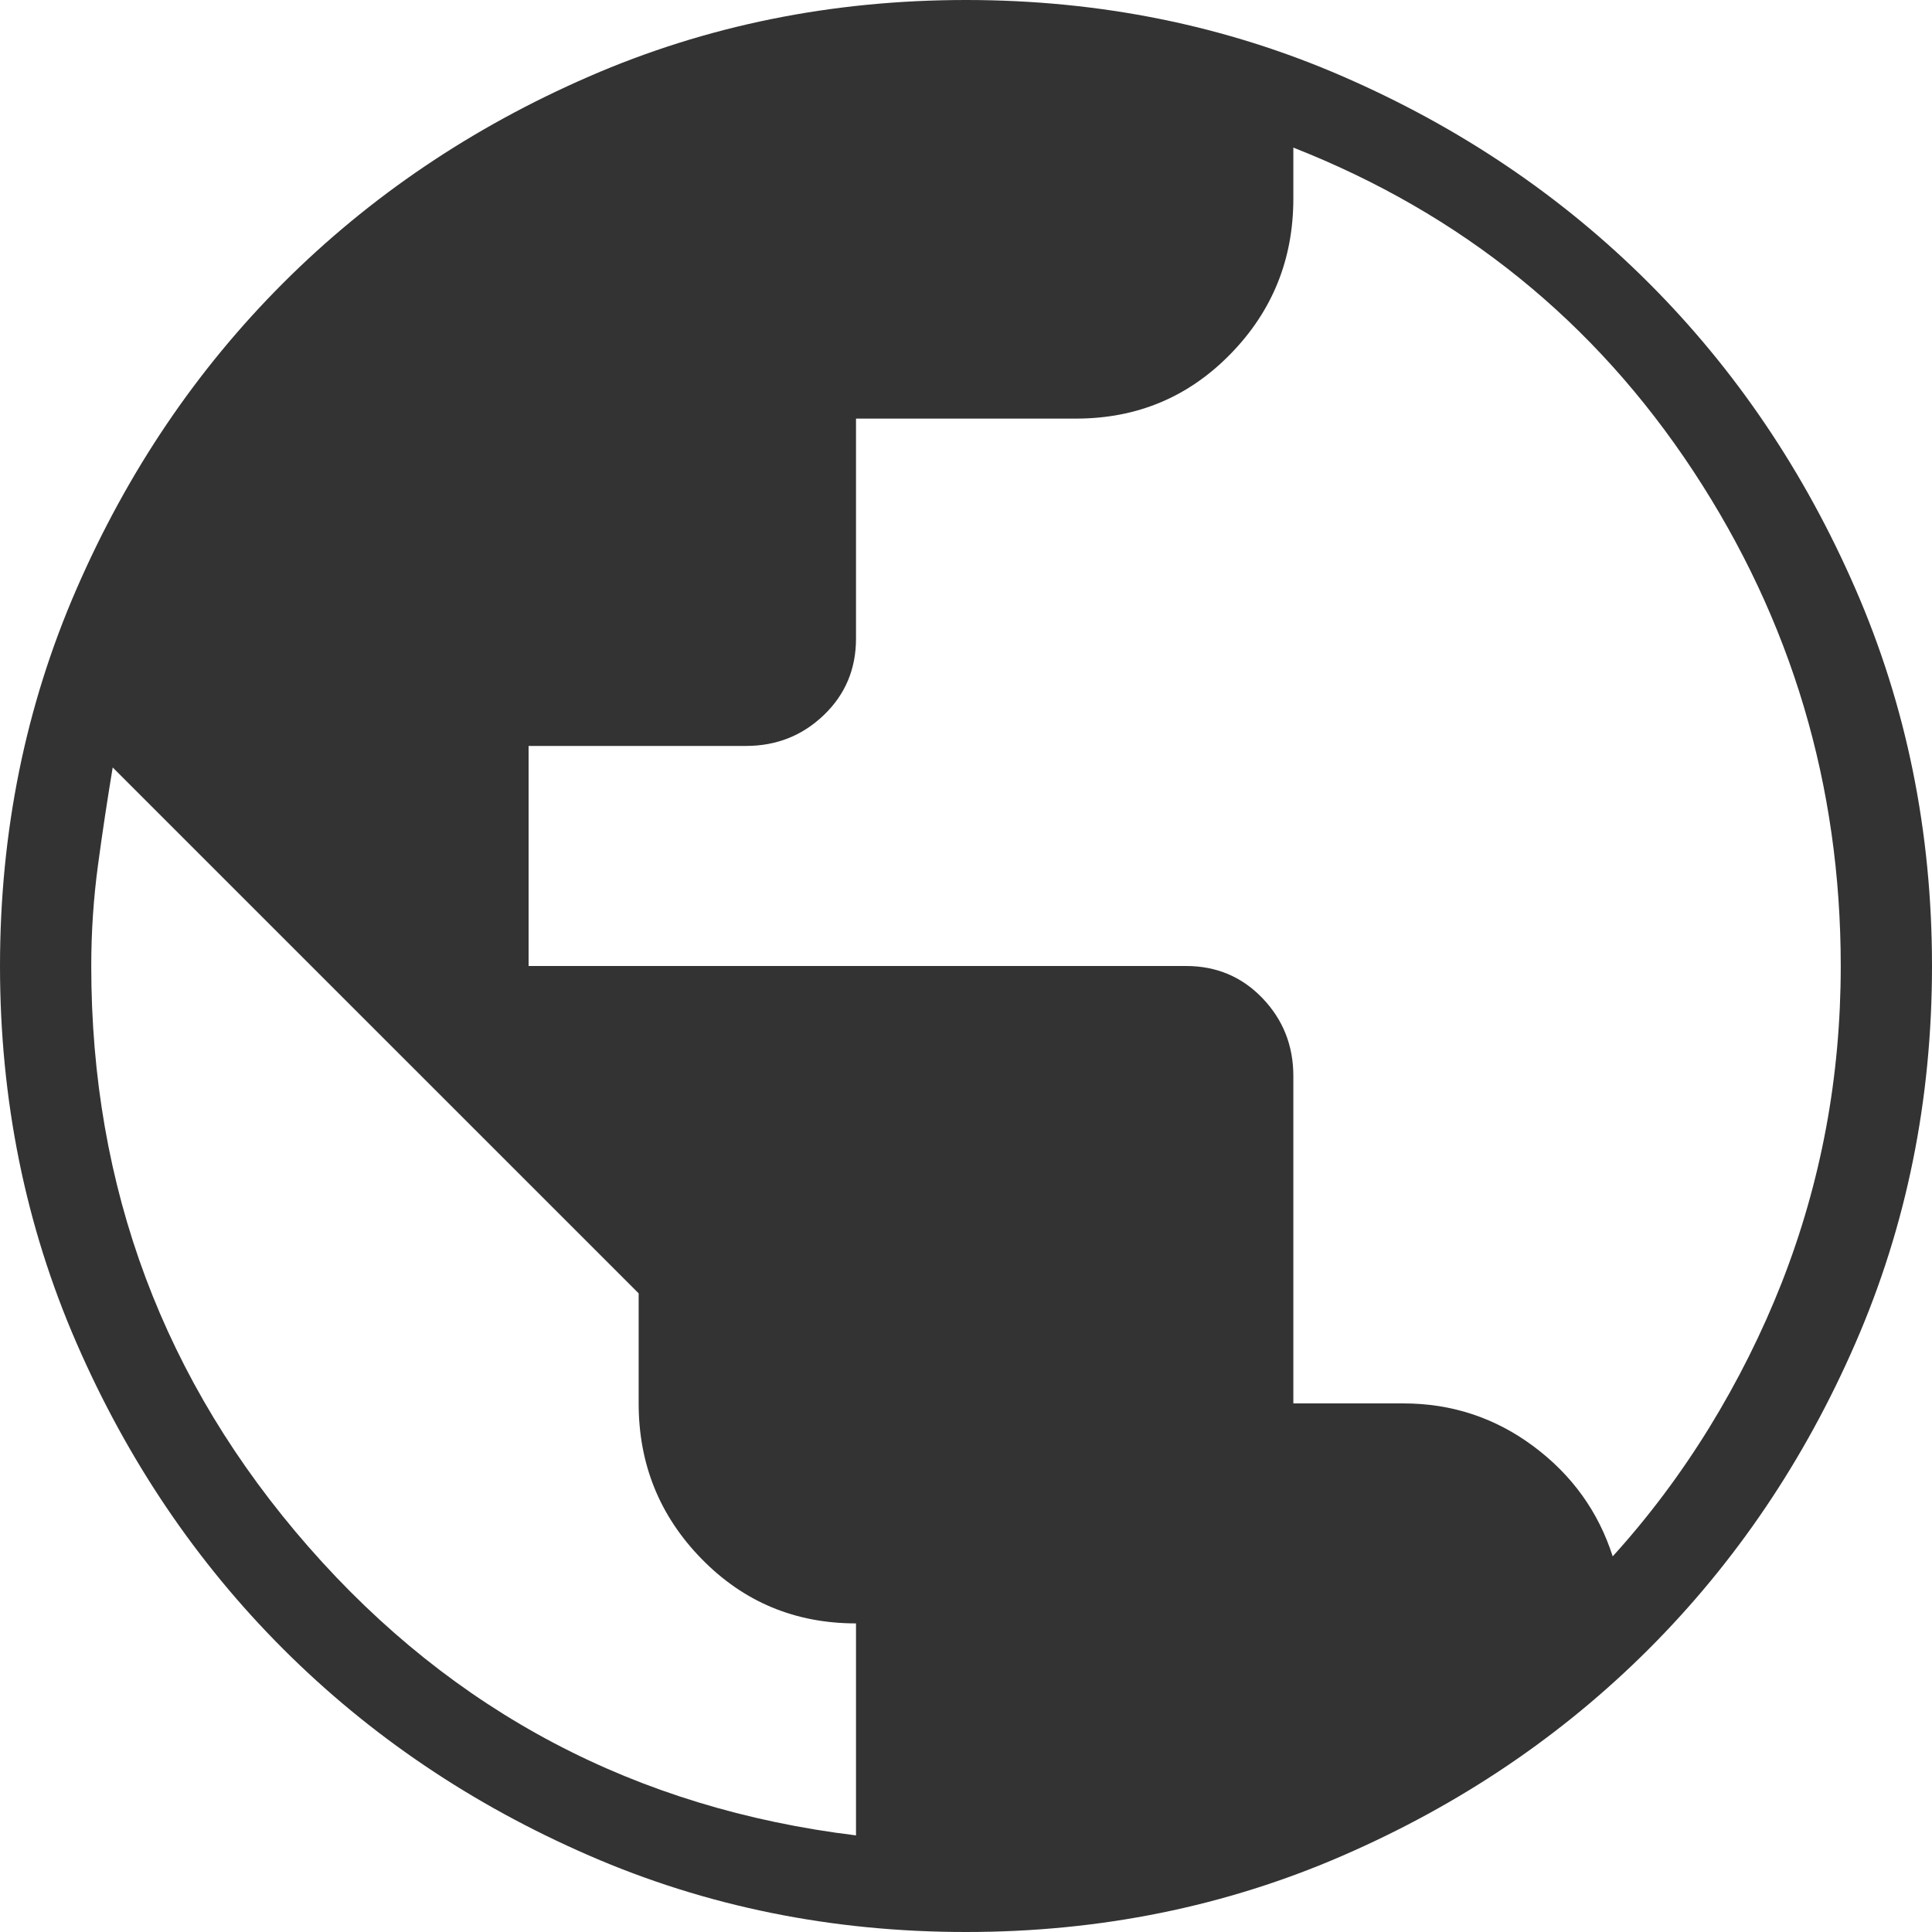 <svg width="30" height="30" viewBox="0 0 30 30" fill="none" xmlns="http://www.w3.org/2000/svg">
    <path d="M15 30C12.917 30 10.965 29.604 9.146 28.812C7.327 28.021 5.743 26.951 4.396 25.604C3.049 24.257 1.979 22.673 1.188 20.854C0.396 19.035 0 17.083 0 15C0 12.917 0.396 10.965 1.188 9.146C1.979 7.327 3.049 5.743 4.396 4.396C5.743 3.049 7.327 1.979 9.146 1.188C10.965 0.396 12.917 0 15 0C17.083 0 19.035 0.396 20.854 1.188C22.673 1.979 24.257 3.049 25.604 4.396C26.951 5.743 28.021 7.327 28.812 9.146C29.604 10.965 30 12.917 30 15C30 17.083 29.604 19.035 28.812 20.854C28.021 22.673 26.951 24.257 25.604 25.604C24.257 26.951 22.673 28.021 20.854 28.812C19.035 29.604 17.083 30 15 30ZM13.292 28.5V25.208C12.347 25.208 11.549 24.875 10.896 24.208C10.243 23.541 9.917 22.736 9.917 21.792V20.083L1.75 11.917C1.667 12.417 1.59 12.924 1.521 13.438C1.452 13.951 1.417 14.472 1.417 15C1.417 18.445 2.542 21.452 4.792 24.021C7.042 26.59 9.875 28.083 13.292 28.5ZM25.042 24.167C25.597 23.556 26.097 22.889 26.542 22.167C26.986 21.444 27.361 20.694 27.667 19.917C27.972 19.139 28.201 18.34 28.354 17.521C28.507 16.702 28.583 15.861 28.583 15C28.583 12.195 27.819 9.632 26.292 7.313C24.764 4.993 22.694 3.319 20.083 2.292V3.083C20.083 4.028 19.757 4.833 19.104 5.5C18.451 6.167 17.653 6.5 16.708 6.5H13.292V9.917C13.292 10.389 13.125 10.785 12.792 11.104C12.459 11.423 12.056 11.583 11.583 11.583H8.208V15H18.417C18.889 15 19.285 15.167 19.604 15.5C19.923 15.833 20.083 16.236 20.083 16.708V21.792H21.792C22.542 21.792 23.215 22.014 23.812 22.458C24.409 22.903 24.819 23.472 25.042 24.167Z" fill="#333333"/>
</svg>
